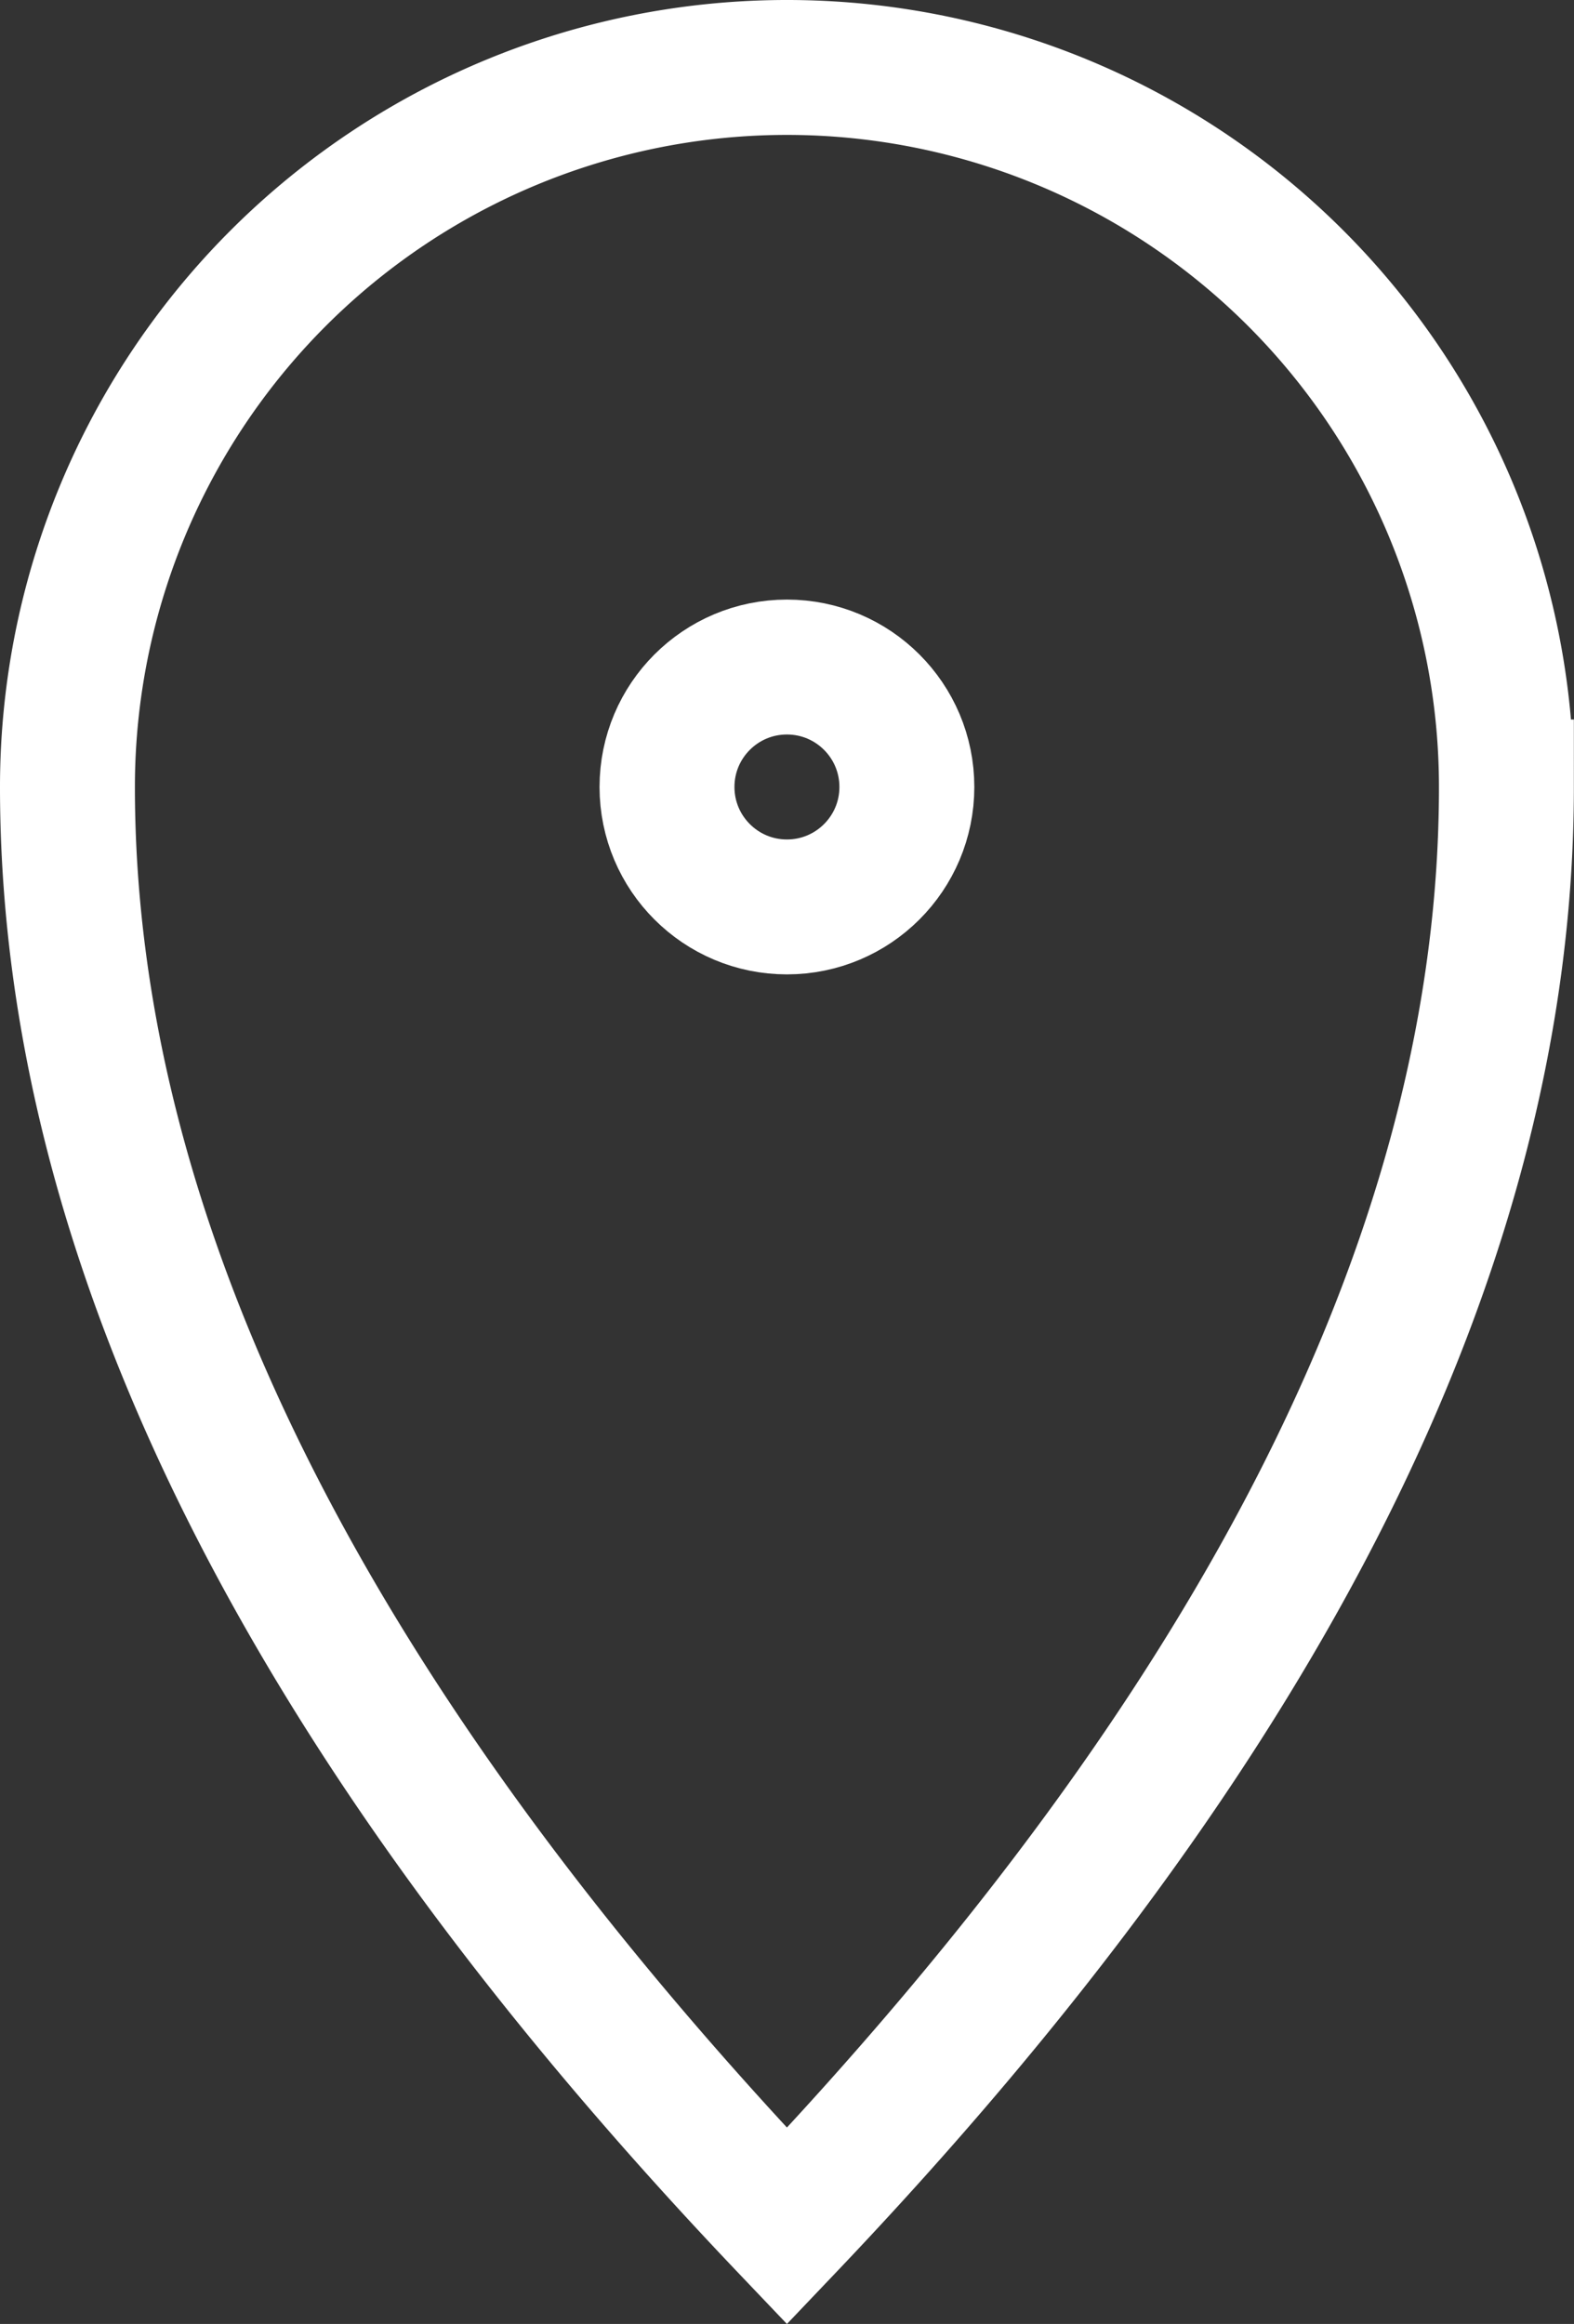 <svg xmlns="http://www.w3.org/2000/svg" width="11.667" height="17.225" viewBox="0 0 11.667 17.225">
  <rect x="0" y="0" width="11.667" height="17.225" fill="#333333" stroke="none"/>
  <g id="sp_location" transform="translate(-5.5 -2.5)">
    <path id="パス_122" data-name="パス 122" d="M11.333,19q5.333-5.6,5.333-10.667A5.333,5.333,0,1,0,6,8.333Q6,13.4,11.333,19Z" fill="none" stroke="#fff" stroke-linecap="square" stroke-width="1"/>
    <circle id="楕円形_26" data-name="楕円形 26" cx="0.889" cy="0.889" r="0.889" transform="translate(10.444 7.444)" fill="none" stroke="#fff" stroke-linecap="square" stroke-width="1"/>
  </g>
</svg>
